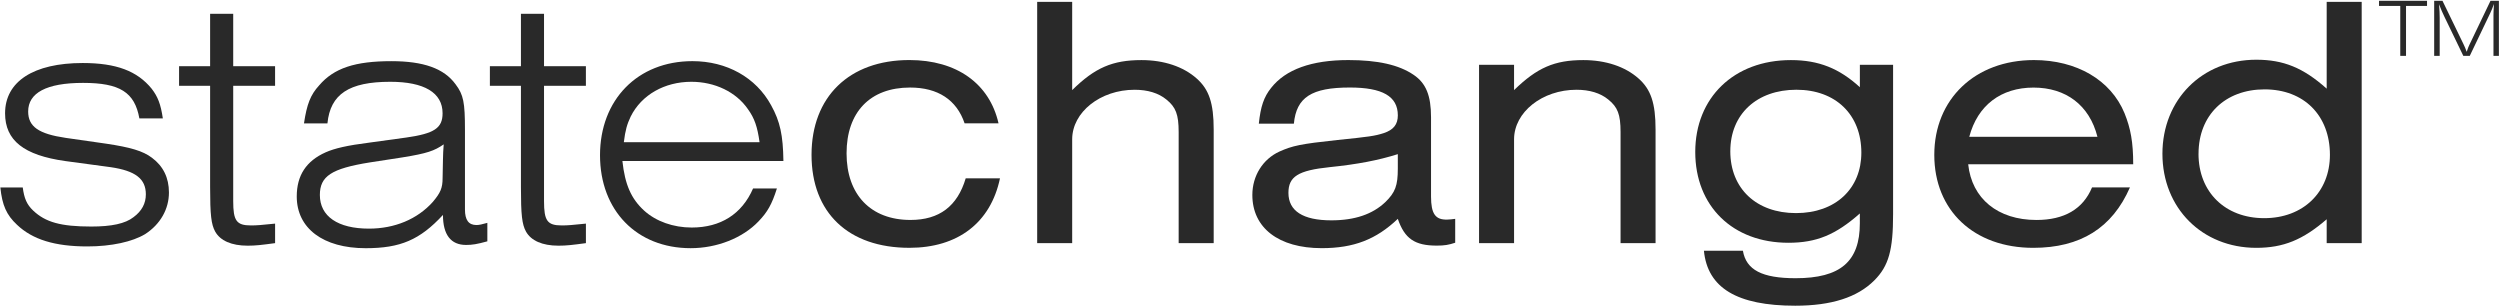 <svg xmlns="http://www.w3.org/2000/svg" fill="none" viewBox="0 0 1722 211" height="211" width="1722">
<g clip-path="url(#clip0_194_300)">
<path fill="#292929" d="M95.988 81.507C92.759 63.563 82.554 57.092 57.199 57.092C31.843 57.092 19.402 64.067 19.402 76.772C19.402 87.236 26.614 92.223 45.261 94.969L73.105 98.961C89.767 101.454 98.461 103.948 104.682 108.683C112.383 114.412 116.367 122.382 116.367 132.608C116.367 144.066 110.398 154.53 99.957 161.268C91.248 166.507 76.837 169.743 60.175 169.743C37.797 169.743 22.379 165.008 11.685 154.797C4.473 148.073 1.496 141.335 0.251 129.135H15.669C16.662 136.615 18.409 140.845 22.882 145.075C31.339 153.045 41.781 156.043 62.915 156.043C76.837 156.043 86.287 154.055 92.004 149.557C97.721 145.328 100.46 140.088 100.46 133.855C100.46 123.139 93.248 117.662 76.349 115.168L45.024 110.939C16.425 106.946 3.495 96.735 3.495 78.049C3.495 56.127 23.134 43.407 56.962 43.407C80.081 43.407 94.507 48.884 104.459 61.099C108.68 66.576 110.68 71.563 112.161 81.536H96.002L95.988 81.507Z"></path>
<path fill="#292929" d="M189.488 167.472C180.29 168.719 176.054 169.223 170.589 169.223C159.407 169.223 151.691 165.735 148.21 159.502C145.47 154.515 144.73 148.044 144.73 128.853V59.08H123.343V45.619H144.73V9.493H160.637V45.619H189.473V59.08H160.637V138.574C160.637 152.036 162.873 155.272 172.826 155.272C177.047 155.272 179.787 155.019 189.488 154.025V167.487V167.472Z"></path>
<path fill="#292929" d="M335.698 166.225C328.486 168.214 325.257 168.719 321.021 168.719C310.58 168.719 305.114 161.743 305.114 148.044C289.208 165.231 275.774 170.96 251.9 170.96C222.56 170.96 204.402 157.261 204.402 135.324C204.402 120.868 210.874 110.909 224.293 104.928C230.513 102.182 238.97 100.193 254.625 98.204L279.981 94.716C299.131 91.97 304.848 88.23 304.848 78.019C304.848 63.815 292.17 56.335 268.799 56.335C240.451 56.335 227.521 64.809 225.537 84.995H209.378C211.363 71.785 213.851 65.314 219.82 58.828C230.01 46.865 244.687 42.131 269.554 42.131C291.681 42.131 305.855 47.118 313.808 58.071C319.273 65.299 320.266 70.524 320.266 89.462V144.289C320.266 151.517 322.754 155.005 328.219 155.005C329.967 155.005 332.203 154.5 335.684 153.506V166.21L335.698 166.225ZM305.114 109.9C305.114 105.67 305.366 103.918 305.618 99.436C299.146 103.918 294.184 105.67 277.27 108.401L254.64 111.888C228.277 116.118 220.323 121.358 220.323 134.315C220.323 149.023 232.749 157.483 254.136 157.483C271.79 157.483 287.46 151.012 298.153 139.049C303.382 132.816 304.863 129.58 304.863 122.604L305.114 109.9Z"></path>
<path fill="#292929" d="M403.576 167.472C394.378 168.719 390.142 169.223 384.677 169.223C373.495 169.223 365.779 165.735 362.298 159.502C359.558 154.515 358.818 148.044 358.818 128.853V59.08H337.431V45.619H358.818V9.493H374.724V45.619H403.561V59.08H374.724V138.574C374.724 152.036 376.961 155.272 386.914 155.272C391.135 155.272 393.875 155.019 403.576 154.025V167.487V167.472Z"></path>
<path fill="#292929" d="M535.124 129.833C531.644 140.801 528.667 146.025 522.446 152.511C511.501 163.969 493.847 170.945 475.704 170.945C438.647 170.945 413.292 145.031 413.292 106.902C413.292 68.772 439.151 42.116 476.948 42.116C500.571 42.116 520.713 53.337 531.155 72.513C537.375 83.733 539.36 93.188 539.612 110.879H428.709C430.457 127.072 434.678 136.794 443.624 145.016C451.829 152.496 463.766 156.726 476.444 156.726C496.335 156.726 511.012 147.51 518.714 129.818H535.124V129.833ZM523.187 97.952C521.691 87.236 519.706 81.507 515.233 75.273C507.028 63.311 492.351 56.335 476.192 56.335C457.798 56.335 441.876 65.299 434.426 80.26C431.938 85.499 430.694 89.73 429.702 97.952H523.201H523.187Z"></path>
<path fill="#292929" d="M688.785 122.857C682.313 153.506 659.697 170.693 626.373 170.693C584.355 170.693 558.984 146.515 558.984 106.649C558.984 66.784 584.843 41.359 626.373 41.359C658.941 41.359 681.572 57.552 687.792 84.965H664.421C658.956 68.773 646.026 60.298 626.876 60.298C599.284 60.298 583.111 77.247 583.111 105.655C583.111 134.063 599.773 151.502 627.128 151.502C647.019 151.502 659.46 142.033 665.177 122.842H688.8L688.785 122.857Z"></path>
<path fill="#292929" d="M714.407 1.271H738.519V62.065C754.189 46.614 766.363 41.389 786.254 41.389C801.672 41.389 815.09 45.872 824.302 54.094C832.759 61.575 835.988 71.044 835.988 89.225V167.473H811.861V90.977C811.861 78.762 809.877 73.79 803.405 68.55C797.939 64.068 790.475 61.827 781.529 61.827C757.906 61.827 738.519 77.278 738.519 95.964V167.473H714.407V1.271Z"></path>
<path fill="#292929" d="M867.076 85.232C868.32 73.27 870.556 66.798 875.533 60.565C885.485 47.86 903.377 41.374 928.747 41.374C948.89 41.374 963.567 44.61 973.757 51.585C982.214 57.314 985.694 65.789 985.694 80.735V135.309C985.694 147.272 988.671 151.502 996.876 151.25C998.372 151.25 1000.36 150.997 1002.34 150.745V167.19C997.869 168.689 994.877 169.179 989.664 169.179C974.497 169.179 967.536 164.444 962.812 150.745C947.897 164.949 932.48 170.93 910.352 170.93C880.761 170.93 862.618 156.979 862.618 134.3C862.618 121.091 869.83 109.633 881.264 104.393C890.21 100.401 895.69 99.154 921.298 96.423C943.173 94.182 946.905 93.677 953.126 91.689C959.835 89.447 962.827 85.707 962.827 79.474C962.827 66.264 952.133 60.283 929.754 60.283C903.391 60.283 892.95 67.006 891.217 85.203H867.105L867.076 85.232ZM962.812 106.174C949.379 110.404 935.205 113.15 915.818 115.139C894.179 117.38 887.47 121.625 887.47 132.831C887.47 145.283 897.423 151.769 917.062 151.769C933.22 151.769 945.409 147.539 954.103 139.317C961.064 132.593 962.812 127.859 962.812 116.148V106.174Z"></path>
<path fill="#292929" d="M1018.75 44.624H1042.88V62.064C1058.78 46.613 1070.72 41.389 1090.61 41.389C1106.03 41.389 1119.45 45.871 1128.66 54.093C1137.12 61.574 1140.35 71.043 1140.35 89.225V167.472H1116.24V90.976C1116.24 78.761 1114.25 73.789 1107.78 68.55C1102.31 64.067 1094.85 61.826 1085.9 61.826C1062.28 61.826 1042.89 77.277 1042.89 95.963V167.472H1018.77V44.624H1018.75Z"></path>
<path fill="#292929" d="M1303.96 44.624V147.539C1303.96 172.206 1300.98 183.175 1291.03 193.134C1279.35 204.844 1261.44 210.573 1236.57 210.573C1196.54 210.573 1176.14 198.358 1173.66 172.696H1200.51C1202.74 185.906 1213.69 191.635 1236.81 191.635C1267.64 191.635 1281.06 180.177 1281.06 153.758V147.034C1264.4 161.743 1251.22 167.219 1231.83 167.219C1193.55 167.219 1167.69 142.047 1167.69 104.675C1167.69 67.303 1194.29 41.389 1233.58 41.389C1252.73 41.389 1266.9 47.118 1281.08 60.075V44.624H1303.95H1303.96ZM1191.83 104.17C1191.83 129.832 1209.74 146.782 1237.09 146.782C1264.45 146.782 1282.1 129.832 1282.1 105.165C1282.1 78.998 1264.45 61.811 1237.34 61.811C1210.24 61.811 1191.84 78.509 1191.84 104.17H1191.83Z"></path>
<path fill="#292929" d="M1355.69 113.15C1358.18 136.823 1376.09 151.517 1402.69 151.517C1421.84 151.517 1434.77 144.036 1440.99 129.09H1467.1C1454.91 156.993 1433.04 170.708 1400.47 170.708C1359.69 170.708 1332.34 145.046 1332.34 106.664C1332.34 68.283 1360.43 41.374 1400.97 41.374C1430.31 41.374 1453.93 55.073 1463.38 78.004C1467.6 88.468 1469.35 97.937 1469.35 113.135H1355.72L1355.69 113.15ZM1444.71 94.212C1439.24 72.528 1423.07 60.327 1400.69 60.327C1378.31 60.327 1362.15 72.542 1356.44 94.212H1444.71Z"></path>
<path fill="#292929" d="M1626.73 167.473H1602.62V151.028C1586.21 165.231 1572.77 170.708 1554.13 170.708C1516.83 170.708 1489.48 143.295 1489.48 105.923C1489.48 68.55 1516.83 41.137 1554.13 41.137C1572.77 41.137 1586.46 46.614 1602.62 61.07V1.271H1626.73V167.473ZM1514.33 105.923C1514.33 132.342 1532.73 150.271 1559.59 150.271C1586.46 150.271 1604.85 132.327 1604.85 106.665C1604.85 79.504 1586.95 61.56 1559.85 61.56C1532.74 61.56 1514.35 79.252 1514.35 105.908L1514.33 105.923Z"></path>
<path fill="#292929" d="M1653.3 38.48V4.091H1638.67V0.573H1671.74V4.091H1657.27V38.48H1653.3Z"></path>
<path fill="#292929" d="M1717.5 38.48V10.696C1717.5 8.826 1717.56 8.084 1717.84 2.74C1716.76 5.753 1716.14 7.178 1715.18 9.226L1701.17 38.495H1696.74L1683.75 11.616C1682.39 8.781 1681.59 6.956 1680 2.918C1680.34 7.178 1680.46 9.286 1680.46 12.239V38.495H1676.66V0.573H1682.39L1696.74 30.183C1697.82 32.454 1698.1 33.078 1699.06 35.69C1699.97 33.018 1700.37 31.935 1700.93 30.851L1715.45 0.559H1721.24V38.465H1717.49L1717.5 38.48Z"></path>
</g>
<defs>
<clipPath id="clip0_194_300">
<rect transform="translate(0.251 0.573)" fill="white" height="210" width="1721"></rect>
</clipPath>
</defs>
</svg>
